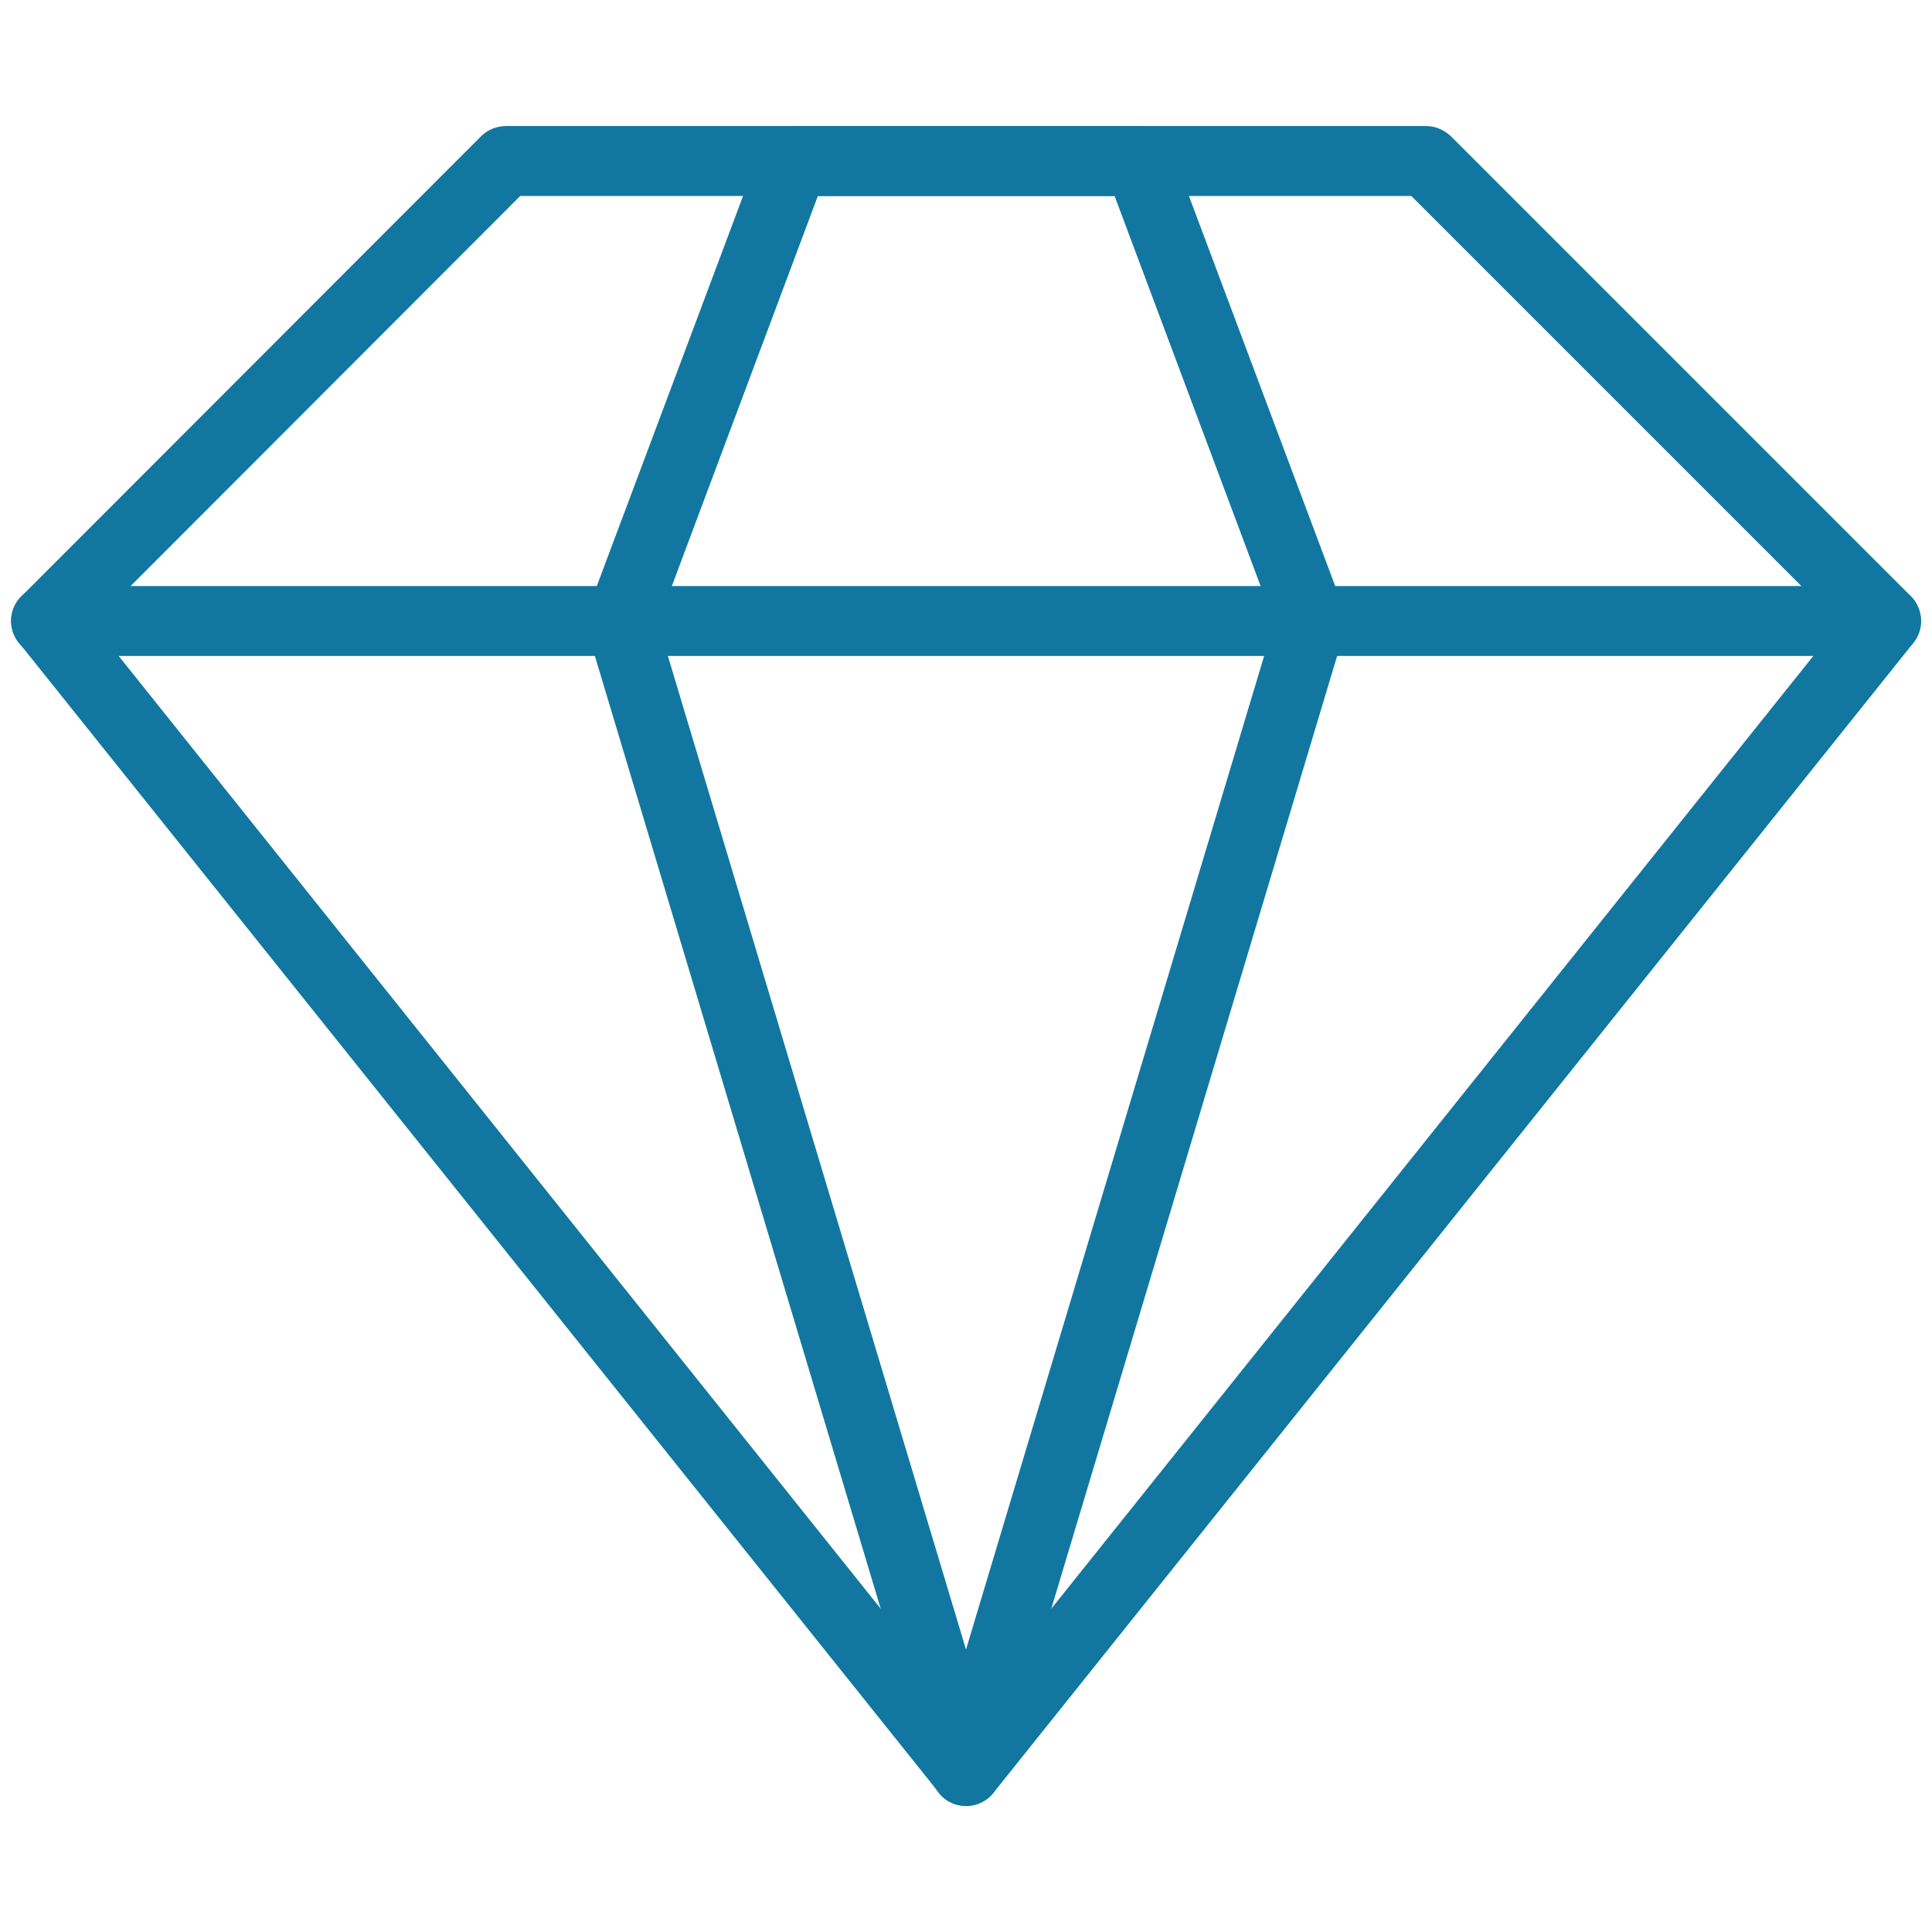 <?xml version="1.0" encoding="UTF-8"?>
<svg id="Layer_1" data-name="Layer 1" xmlns="http://www.w3.org/2000/svg" viewBox="0 0 42 42">
  <defs>
    <style>
      .cls-1 {
        fill: #1277a0;
      }
    </style>
  </defs>
  <g id="g357">
    <g id="g359">
      <g id="g361">
        <g id="g367">
          <g id="path369">
            <path class="cls-1" d="M21,39.26c-.23,0-.45-.1-.59-.29L.41,13.97c-.24-.3-.22-.74.06-1.01L10.46,2.96c.14-.14.34-.22.54-.22h20c.2,0,.39.08.54.22l10,10c.27.27.3.71.06,1.01l-20,25c-.14.18-.36.29-.59.29ZM2.02,13.56l18.98,23.73,18.98-23.73-9.3-9.3H11.31L2.02,13.56Z"/>
          </g>
        </g>
        <g id="g371">
          <g id="path373">
            <path class="cls-1" d="M21,39.26c-.34,0-.63-.22-.73-.54l-7.5-25c-.05-.16-.04-.33.02-.49l3.75-10c.11-.3.4-.49.71-.49h7.5c.32,0,.6.2.71.49l3.75,10c.06.16.06.33.02.49l-7.5,25c-.1.32-.39.54-.73.54ZM14.3,13.53l6.7,22.33,6.7-22.33-3.47-9.27h-6.45l-3.47,9.27Z"/>
          </g>
        </g>
        <g id="g375">
          <g id="path377">
            <path class="cls-1" d="M41,14.26H1c-.42,0-.76-.34-.76-.76s.34-.76.76-.76h40c.42,0,.76.34.76.76s-.34.76-.76.76Z"/>
          </g>
        </g>
      </g>
    </g>
  </g>
</svg>